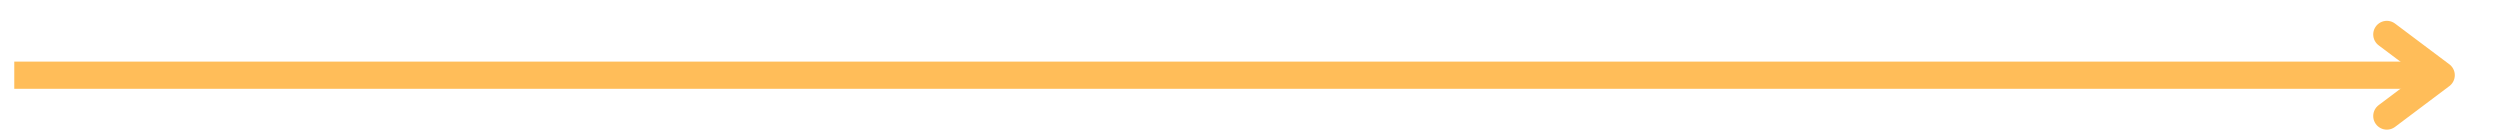 <?xml version="1.0" encoding="UTF-8" standalone="no"?><!DOCTYPE svg PUBLIC "-//W3C//DTD SVG 1.1//EN" "http://www.w3.org/Graphics/SVG/1.1/DTD/svg11.dtd"><svg width="100%" height="100%" viewBox="0 0 178 10" version="1.1" xmlns="http://www.w3.org/2000/svg" xmlns:xlink="http://www.w3.org/1999/xlink" xml:space="preserve" xmlns:serif="http://www.serif.com/" style="fill-rule:evenodd;clip-rule:evenodd;"><g><clipPath id="_clip1"><rect x="1.016" y="3.333" width="174.318" height="4"/></clipPath><g clip-path="url(#_clip1)"><path d="M1.016,5.354l172.796,0" style="fill:none;fill-rule:nonzero;stroke:#ffbd59;stroke-width:1.94px;"/></g></g><path d="M169.943,2.453l3.869,2.901l-3.869,2.906" style="fill:none;fill-rule:nonzero;stroke:#ffbd59;stroke-width:1.94px;stroke-linecap:round;stroke-linejoin:round;"/></svg>